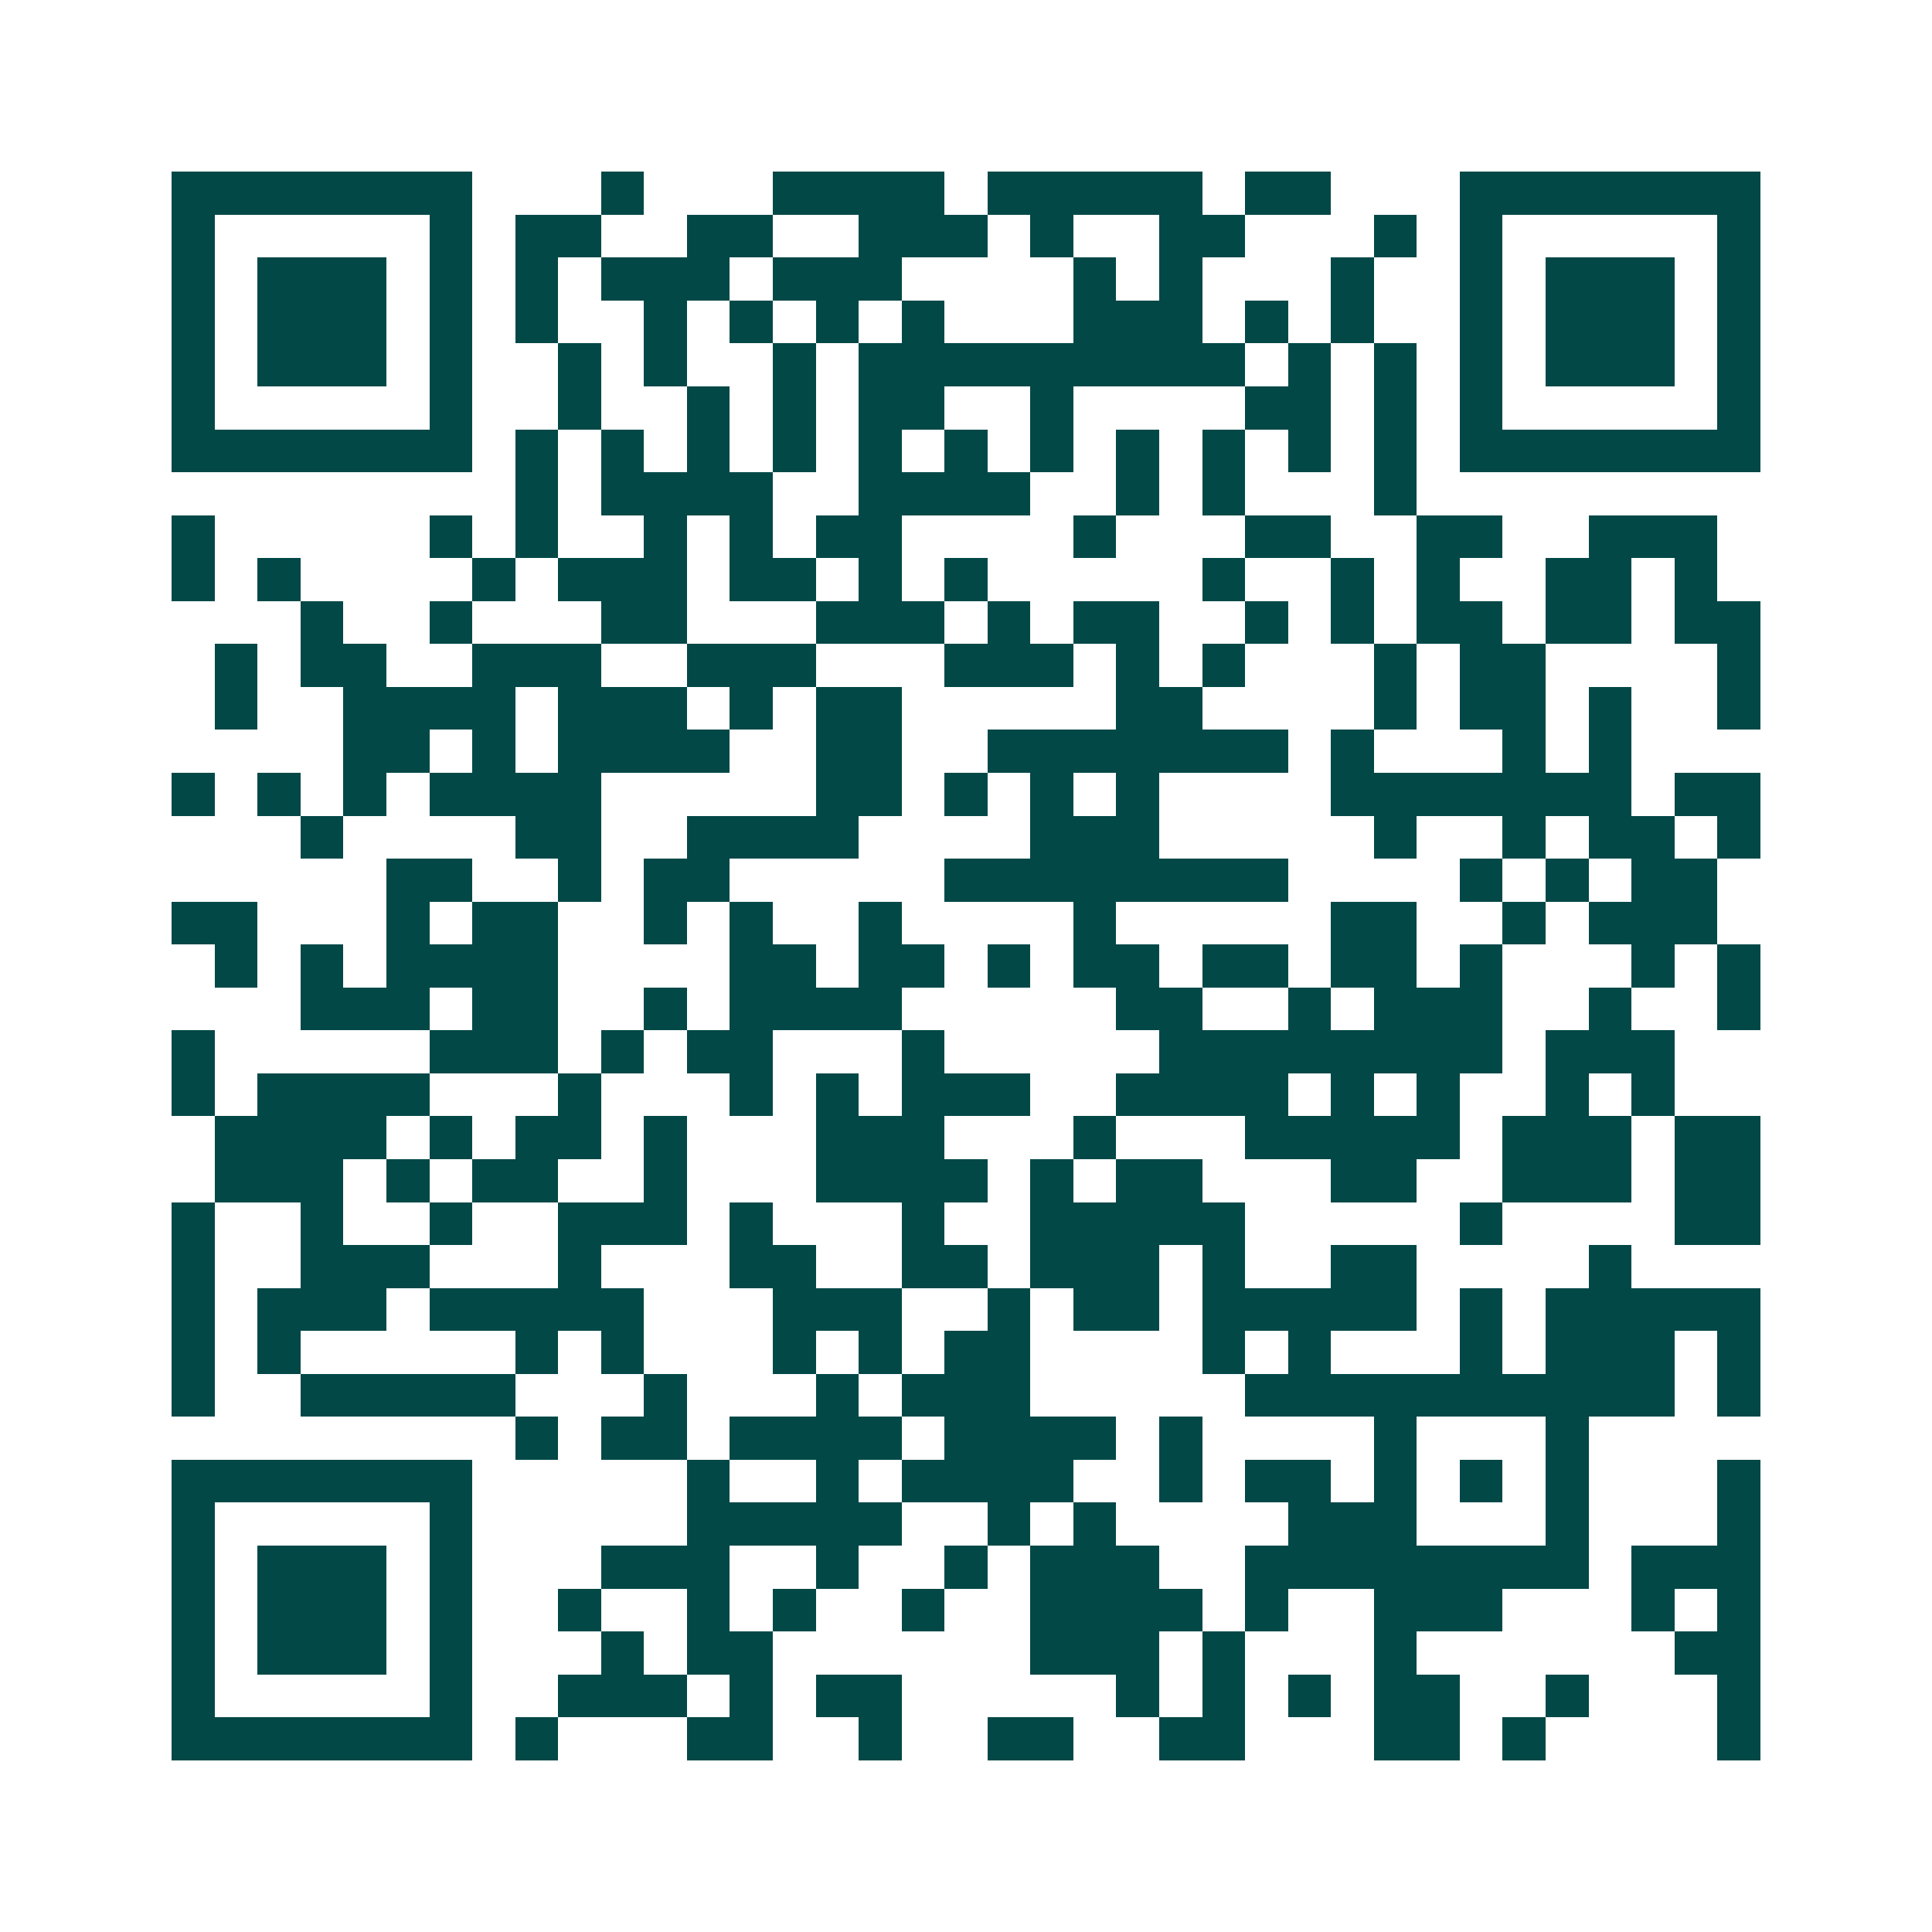 <svg xmlns="http://www.w3.org/2000/svg" width="200" height="200" viewBox="0 0 45 45" shape-rendering="crispEdges"><path fill="#ffffff" d="M0 0h45v45H0z"/><path stroke="#014847" d="M4 4.5h7m3 0h1m3 0h4m1 0h5m1 0h2m3 0h7M4 5.5h1m5 0h1m1 0h2m2 0h2m2 0h3m1 0h1m2 0h2m3 0h1m1 0h1m5 0h1M4 6.5h1m1 0h3m1 0h1m1 0h1m1 0h3m1 0h3m4 0h1m1 0h1m3 0h1m2 0h1m1 0h3m1 0h1M4 7.5h1m1 0h3m1 0h1m1 0h1m2 0h1m1 0h1m1 0h1m1 0h1m3 0h3m1 0h1m1 0h1m2 0h1m1 0h3m1 0h1M4 8.5h1m1 0h3m1 0h1m2 0h1m1 0h1m2 0h1m1 0h9m1 0h1m1 0h1m1 0h1m1 0h3m1 0h1M4 9.5h1m5 0h1m2 0h1m2 0h1m1 0h1m1 0h2m2 0h1m4 0h2m1 0h1m1 0h1m5 0h1M4 10.5h7m1 0h1m1 0h1m1 0h1m1 0h1m1 0h1m1 0h1m1 0h1m1 0h1m1 0h1m1 0h1m1 0h1m1 0h7M12 11.5h1m1 0h4m2 0h4m2 0h1m1 0h1m3 0h1M4 12.5h1m5 0h1m1 0h1m2 0h1m1 0h1m1 0h2m4 0h1m3 0h2m2 0h2m2 0h3M4 13.5h1m1 0h1m4 0h1m1 0h3m1 0h2m1 0h1m1 0h1m5 0h1m2 0h1m1 0h1m2 0h2m1 0h1M7 14.5h1m2 0h1m3 0h2m3 0h3m1 0h1m1 0h2m2 0h1m1 0h1m1 0h2m1 0h2m1 0h2M5 15.5h1m1 0h2m2 0h3m2 0h3m3 0h3m1 0h1m1 0h1m3 0h1m1 0h2m4 0h1M5 16.5h1m2 0h4m1 0h3m1 0h1m1 0h2m5 0h2m4 0h1m1 0h2m1 0h1m2 0h1M8 17.5h2m1 0h1m1 0h4m2 0h2m2 0h7m1 0h1m3 0h1m1 0h1M4 18.5h1m1 0h1m1 0h1m1 0h4m5 0h2m1 0h1m1 0h1m1 0h1m4 0h7m1 0h2M7 19.5h1m4 0h2m2 0h4m4 0h3m5 0h1m2 0h1m1 0h2m1 0h1M9 20.5h2m2 0h1m1 0h2m5 0h8m4 0h1m1 0h1m1 0h2M4 21.5h2m3 0h1m1 0h2m2 0h1m1 0h1m2 0h1m4 0h1m5 0h2m2 0h1m1 0h3M5 22.5h1m1 0h1m1 0h4m4 0h2m1 0h2m1 0h1m1 0h2m1 0h2m1 0h2m1 0h1m3 0h1m1 0h1M7 23.5h3m1 0h2m2 0h1m1 0h4m5 0h2m2 0h1m1 0h3m2 0h1m2 0h1M4 24.5h1m5 0h3m1 0h1m1 0h2m3 0h1m5 0h8m1 0h3M4 25.5h1m1 0h4m3 0h1m3 0h1m1 0h1m1 0h3m2 0h4m1 0h1m1 0h1m2 0h1m1 0h1M5 26.5h4m1 0h1m1 0h2m1 0h1m3 0h3m3 0h1m3 0h5m1 0h3m1 0h2M5 27.5h3m1 0h1m1 0h2m2 0h1m3 0h4m1 0h1m1 0h2m3 0h2m2 0h3m1 0h2M4 28.5h1m2 0h1m2 0h1m2 0h3m1 0h1m3 0h1m2 0h5m5 0h1m4 0h2M4 29.5h1m2 0h3m3 0h1m3 0h2m2 0h2m1 0h3m1 0h1m2 0h2m4 0h1M4 30.5h1m1 0h3m1 0h5m3 0h3m2 0h1m1 0h2m1 0h5m1 0h1m1 0h5M4 31.5h1m1 0h1m5 0h1m1 0h1m3 0h1m1 0h1m1 0h2m4 0h1m1 0h1m3 0h1m1 0h3m1 0h1M4 32.5h1m2 0h5m3 0h1m3 0h1m1 0h3m5 0h10m1 0h1M12 33.5h1m1 0h2m1 0h4m1 0h4m1 0h1m4 0h1m3 0h1M4 34.5h7m5 0h1m2 0h1m1 0h4m2 0h1m1 0h2m1 0h1m1 0h1m1 0h1m3 0h1M4 35.5h1m5 0h1m5 0h5m2 0h1m1 0h1m4 0h3m3 0h1m3 0h1M4 36.5h1m1 0h3m1 0h1m3 0h3m2 0h1m2 0h1m1 0h3m2 0h8m1 0h3M4 37.5h1m1 0h3m1 0h1m2 0h1m2 0h1m1 0h1m2 0h1m2 0h4m1 0h1m2 0h3m3 0h1m1 0h1M4 38.5h1m1 0h3m1 0h1m3 0h1m1 0h2m6 0h3m1 0h1m3 0h1m6 0h2M4 39.5h1m5 0h1m2 0h3m1 0h1m1 0h2m5 0h1m1 0h1m1 0h1m1 0h2m2 0h1m3 0h1M4 40.5h7m1 0h1m3 0h2m2 0h1m2 0h2m2 0h2m3 0h2m1 0h1m4 0h1"/></svg>
